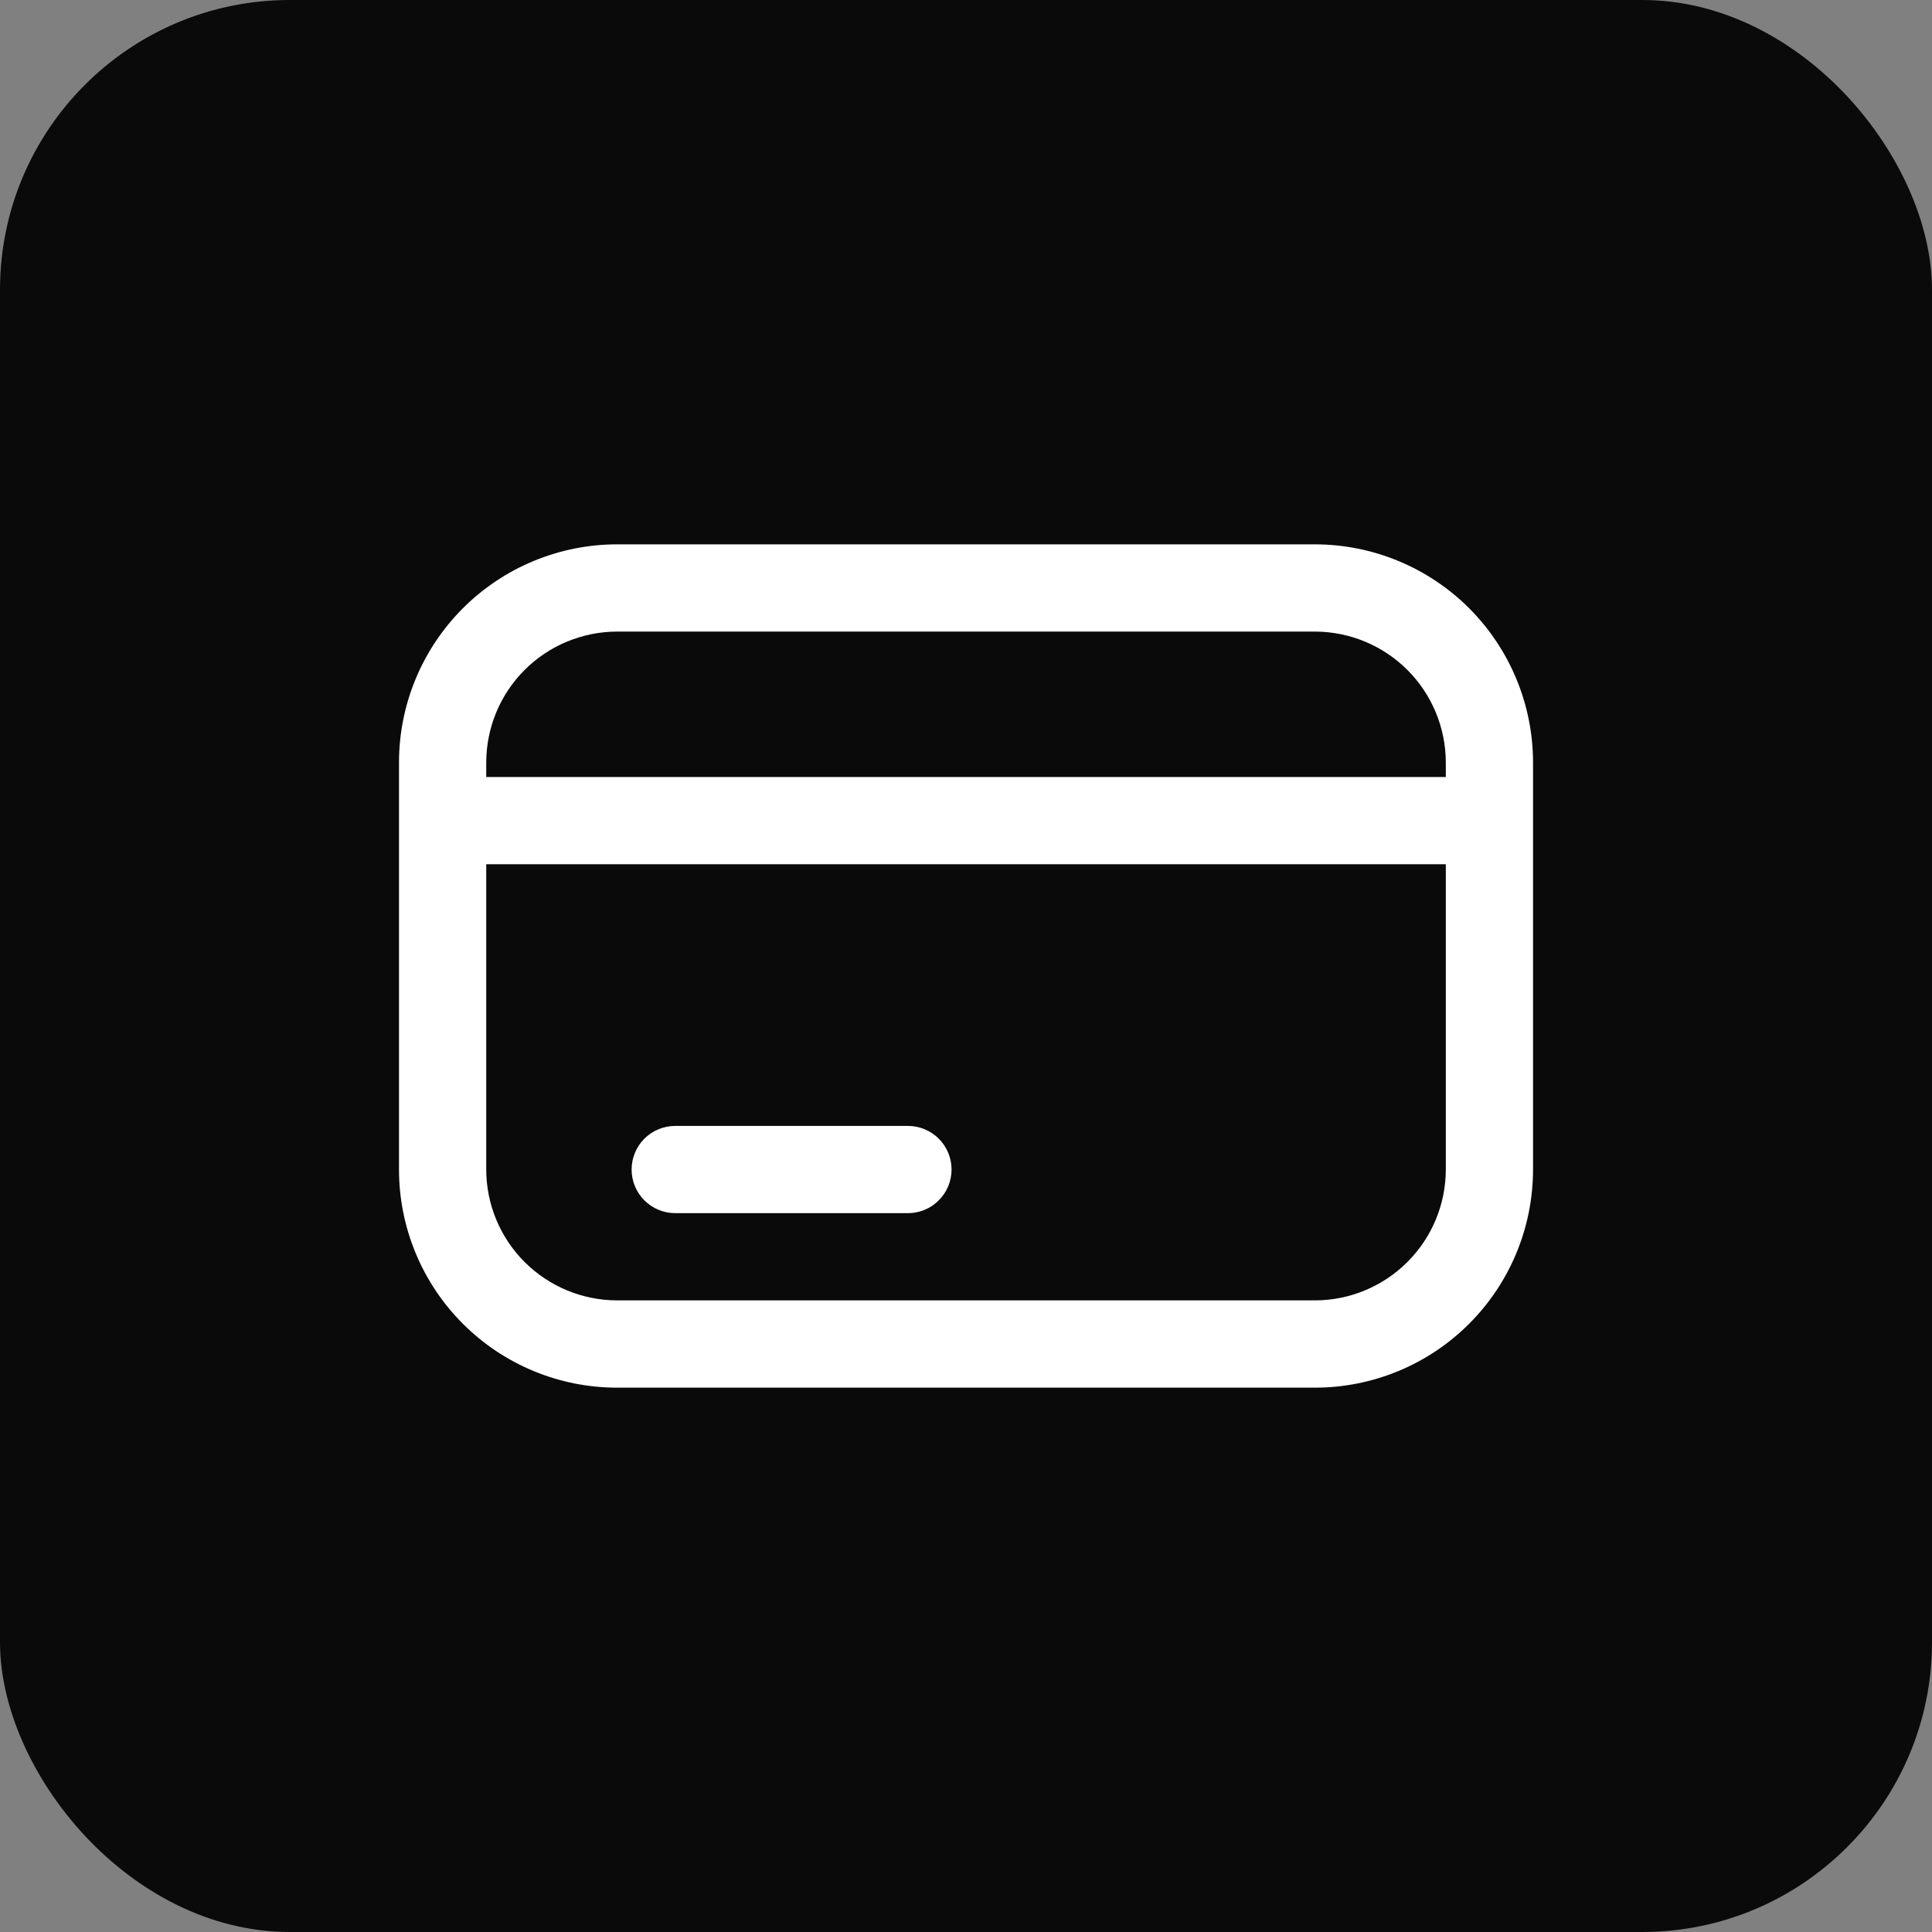 <?xml version="1.0" encoding="UTF-8"?> <svg xmlns="http://www.w3.org/2000/svg" width="40" height="40" viewBox="0 0 40 40" fill="none"><rect x="0" y="0" width="40" height="40" fill="#808080" stroke="none"/><rect width="40" height="40" rx="6" fill="#0A0A0A"></rect><path d="M27.224 11.27H12.776C11.578 11.271 10.43 11.747 9.584 12.593C8.737 13.44 8.261 14.588 8.261 15.786V24.214C8.261 25.412 8.736 26.56 9.583 27.407C10.43 28.254 11.578 28.73 12.776 28.73H27.224C28.422 28.73 29.57 28.254 30.417 27.407C31.263 26.561 31.739 25.413 31.74 24.215V15.786C31.739 14.588 31.263 13.44 30.417 12.593C29.57 11.747 28.422 11.271 27.224 11.27ZM12.776 13.076H27.224C27.943 13.078 28.631 13.363 29.139 13.871C29.647 14.379 29.933 15.068 29.934 15.786V16.087H10.067V15.786C10.068 15.068 10.353 14.379 10.861 13.871C11.369 13.363 12.058 13.078 12.776 13.076ZM27.224 26.923H12.776C12.058 26.922 11.369 26.636 10.861 26.128C10.353 25.621 10.068 24.932 10.067 24.214V17.893H29.934V24.214C29.933 24.932 29.647 25.621 29.139 26.128C28.631 26.636 27.943 26.922 27.224 26.923Z" fill="white"></path><path d="M18.796 23.311H13.98C13.74 23.311 13.511 23.406 13.341 23.575C13.172 23.745 13.077 23.974 13.077 24.214C13.077 24.453 13.172 24.683 13.341 24.852C13.511 25.022 13.74 25.117 13.98 25.117H18.798C19.037 25.117 19.267 25.022 19.436 24.852C19.606 24.683 19.701 24.453 19.701 24.214C19.701 23.974 19.606 23.745 19.436 23.575C19.267 23.406 19.037 23.311 18.798 23.311H18.796Z" fill="white"></path></svg> 